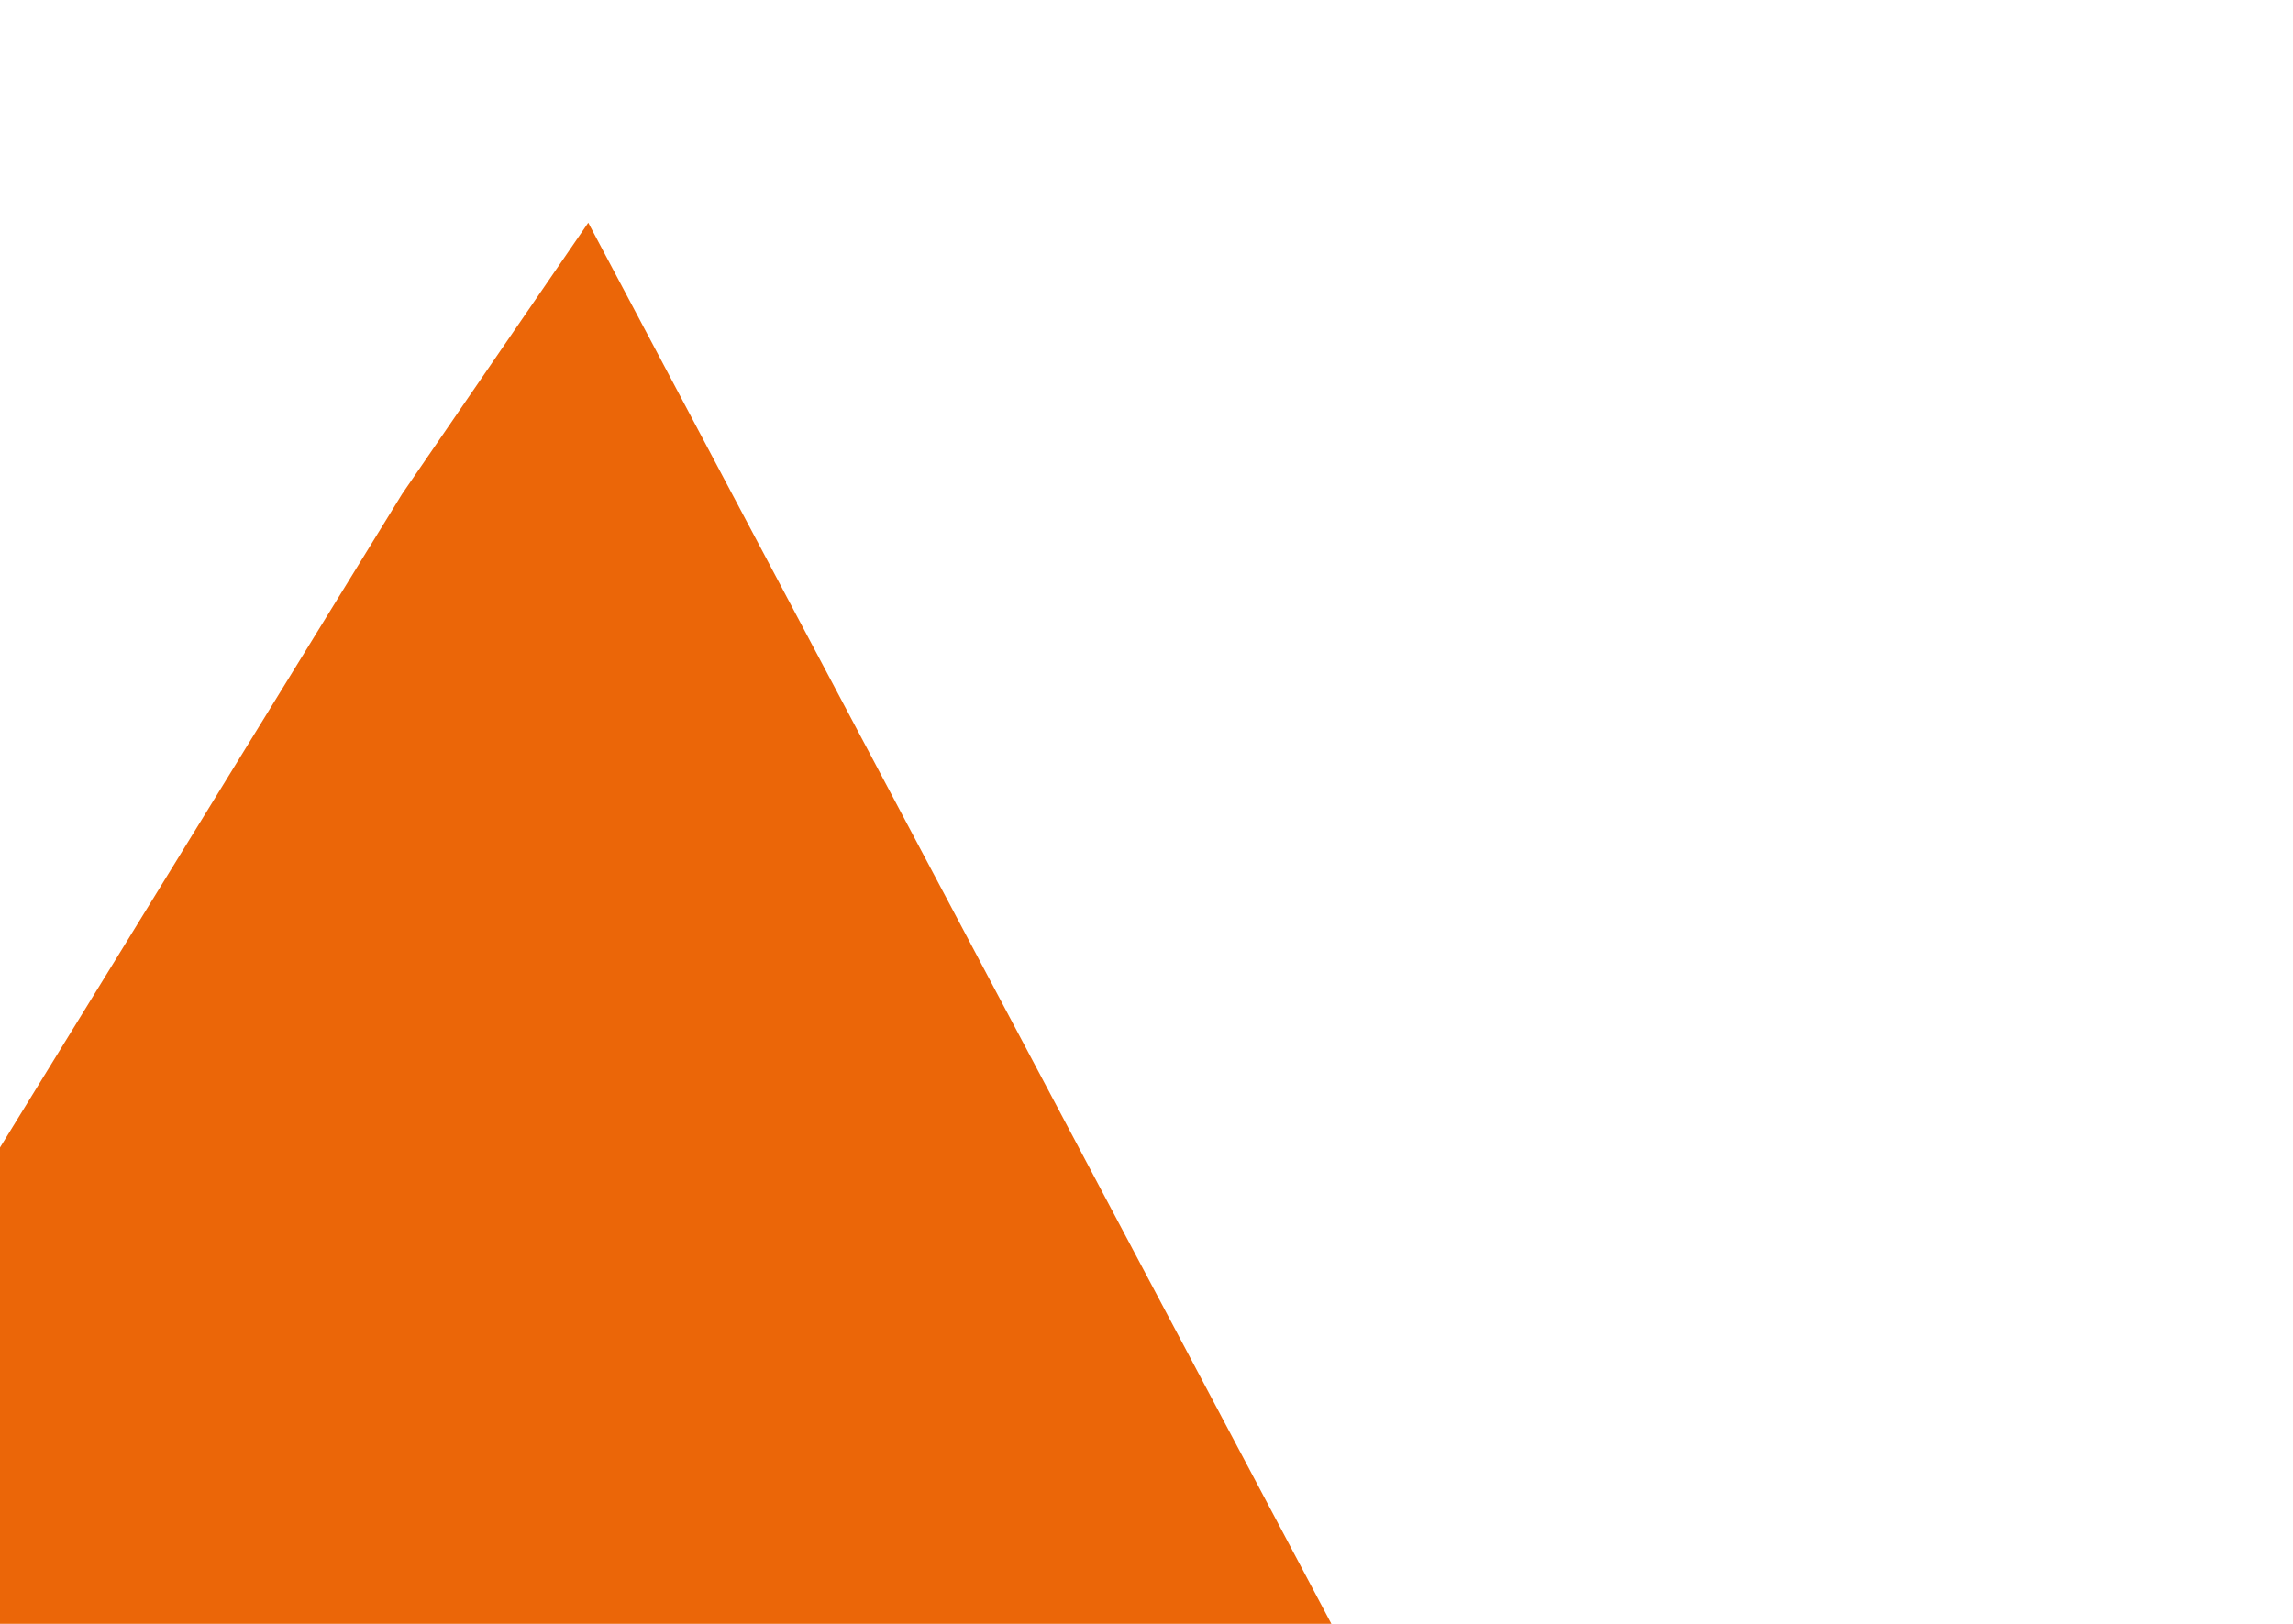 <?xml version="1.0" encoding="utf-8"?>
<!-- Generator: Adobe Illustrator 26.1.0, SVG Export Plug-In . SVG Version: 6.00 Build 0)  -->
<svg version="1.1" id="Livello_1" xmlns="http://www.w3.org/2000/svg" xmlns:xlink="http://www.w3.org/1999/xlink" x="0px" y="0px"
	 viewBox="0 0 840 595" style="enable-background:new 0 0 840 595;" xml:space="preserve">
<style type="text/css">
	.st0{clip-path:url(#SVGID_00000059280091183856208230000017984125027413305023_);}
	.st1{clip-path:url(#SVGID_00000061458901101025802650000000873446311760631482_);fill:#EB6608;}
</style>
<g>
	<g>
		<defs>
			<rect id="SVGID_1_" x="-0.8" y="0.2" width="841.9" height="595.3"/>
		</defs>
		<clipPath id="SVGID_00000170263846992326027630000018292081601030386057_">
			<use xlink:href="#SVGID_1_"  style="overflow:visible;"/>
		</clipPath>
		<g style="clip-path:url(#SVGID_00000170263846992326027630000018292081601030386057_);">
			<defs>
				<rect id="SVGID_00000022526815058334865990000011576668163814150826_" x="-0.7" y="0.2" width="841.8" height="595.1"/>
			</defs>
			<clipPath id="SVGID_00000013155964751777087550000018200806802515518620_">
				<use xlink:href="#SVGID_00000022526815058334865990000011576668163814150826_"  style="overflow:visible;"/>
			</clipPath>
		</g>
		<g style="clip-path:url(#SVGID_00000170263846992326027630000018292081601030386057_);">
			<defs>
				<rect id="SVGID_00000046325411445952371070000010101235440169868424_" x="-0.8" y="0.2" width="841.9" height="595.3"/>
			</defs>
			<clipPath id="SVGID_00000054266879037054214170000002998570899512740017_">
				<use xlink:href="#SVGID_00000046325411445952371070000010101235440169868424_"  style="overflow:visible;"/>
			</clipPath>
			<path style="clip-path:url(#SVGID_00000054266879037054214170000002998570899512740017_);fill:#EB6608;" d="M656.5,913.3
				L215.5,81.6L147.3,181l-617,1003H-133c0,0,52-84.5,114.5-185.9h395.7c54.7,101.7,100,185.9,100,185.9h7.9 M38.3,905.9
				c78.5-127.4,154.4-250.6,154.4-250.6c15.6,28.8,74.6,138.5,134.9,250.6H38.3z"/>
		</g>
	</g>
</g>
</svg>
